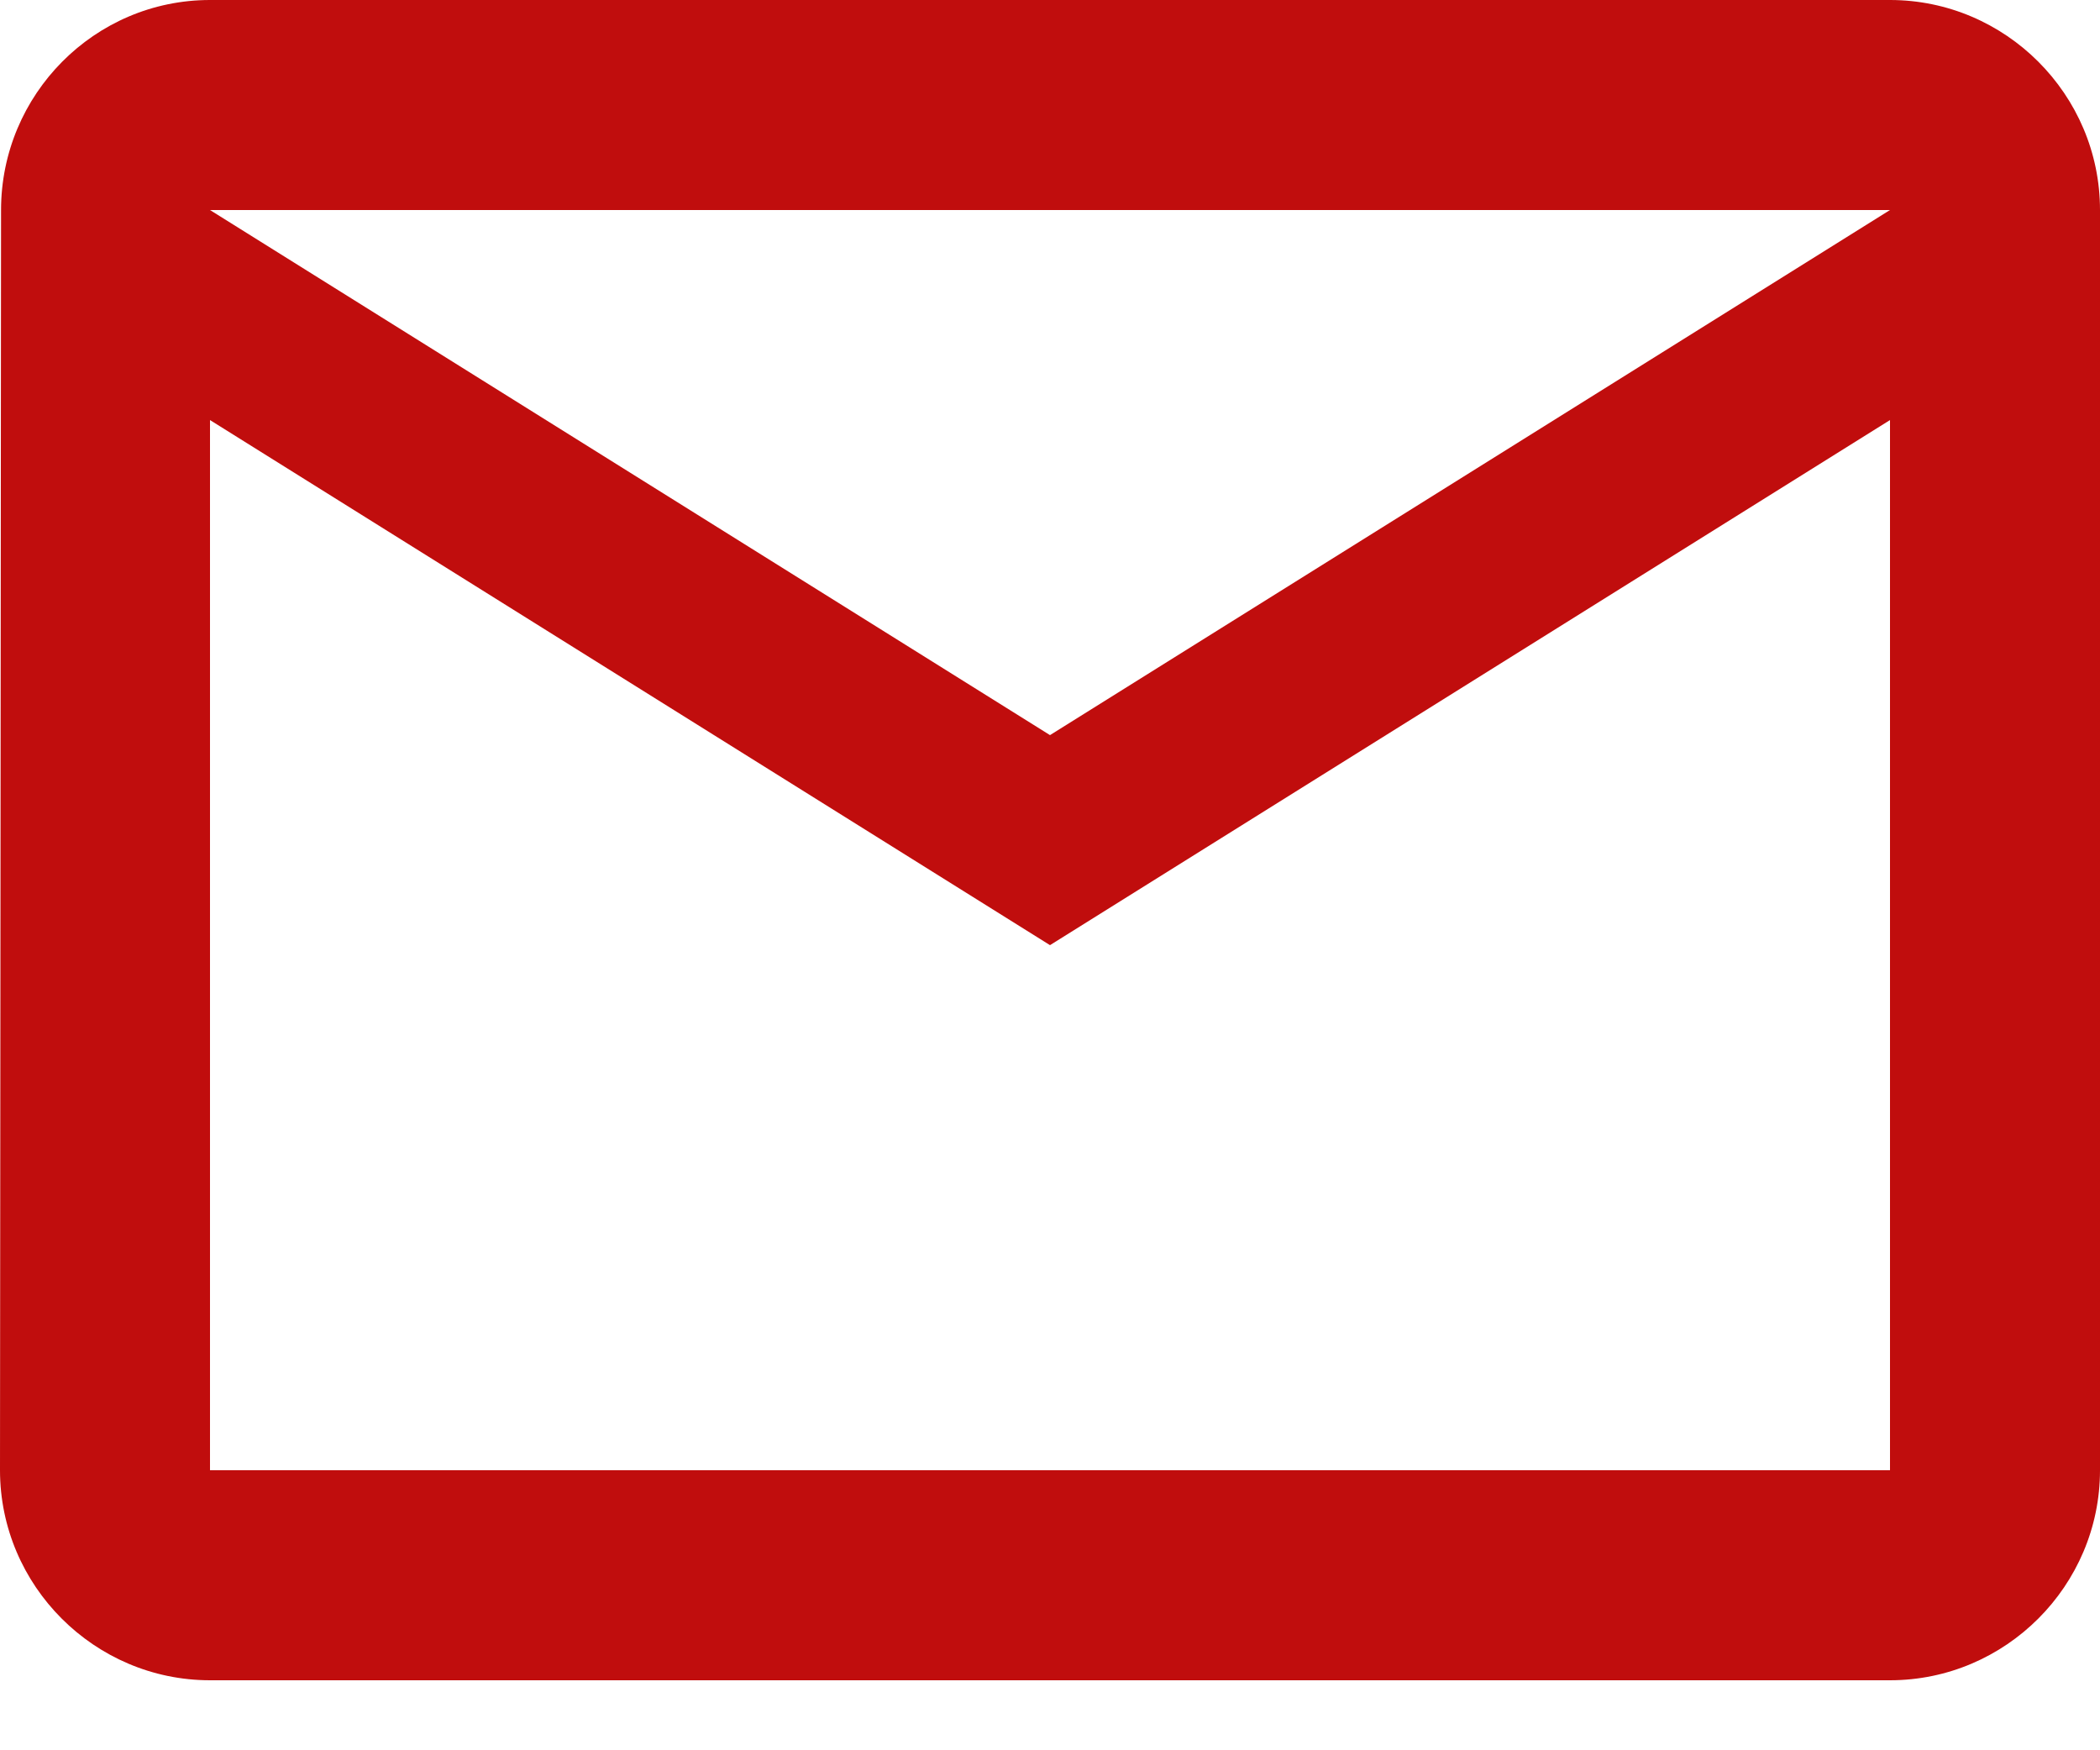 <svg width="24" height="20" viewBox="0 0 24 20" fill="none" xmlns="http://www.w3.org/2000/svg">
<path d="M21.6 0H2.4C1.08 0 0.012 1.08 0.012 2.4L0 16.8C0 18.12 1.08 19.2 2.4 19.2H21.6C22.92 19.2 24 18.12 24 16.8V2.4C24 1.08 22.92 0 21.6 0ZM21.6 16.8H2.4V4.8L12 10.8L21.6 4.8V16.8ZM12 8.4L2.4 2.4H21.6L12 8.4Z" fill="#C00D0D"/>
</svg>
